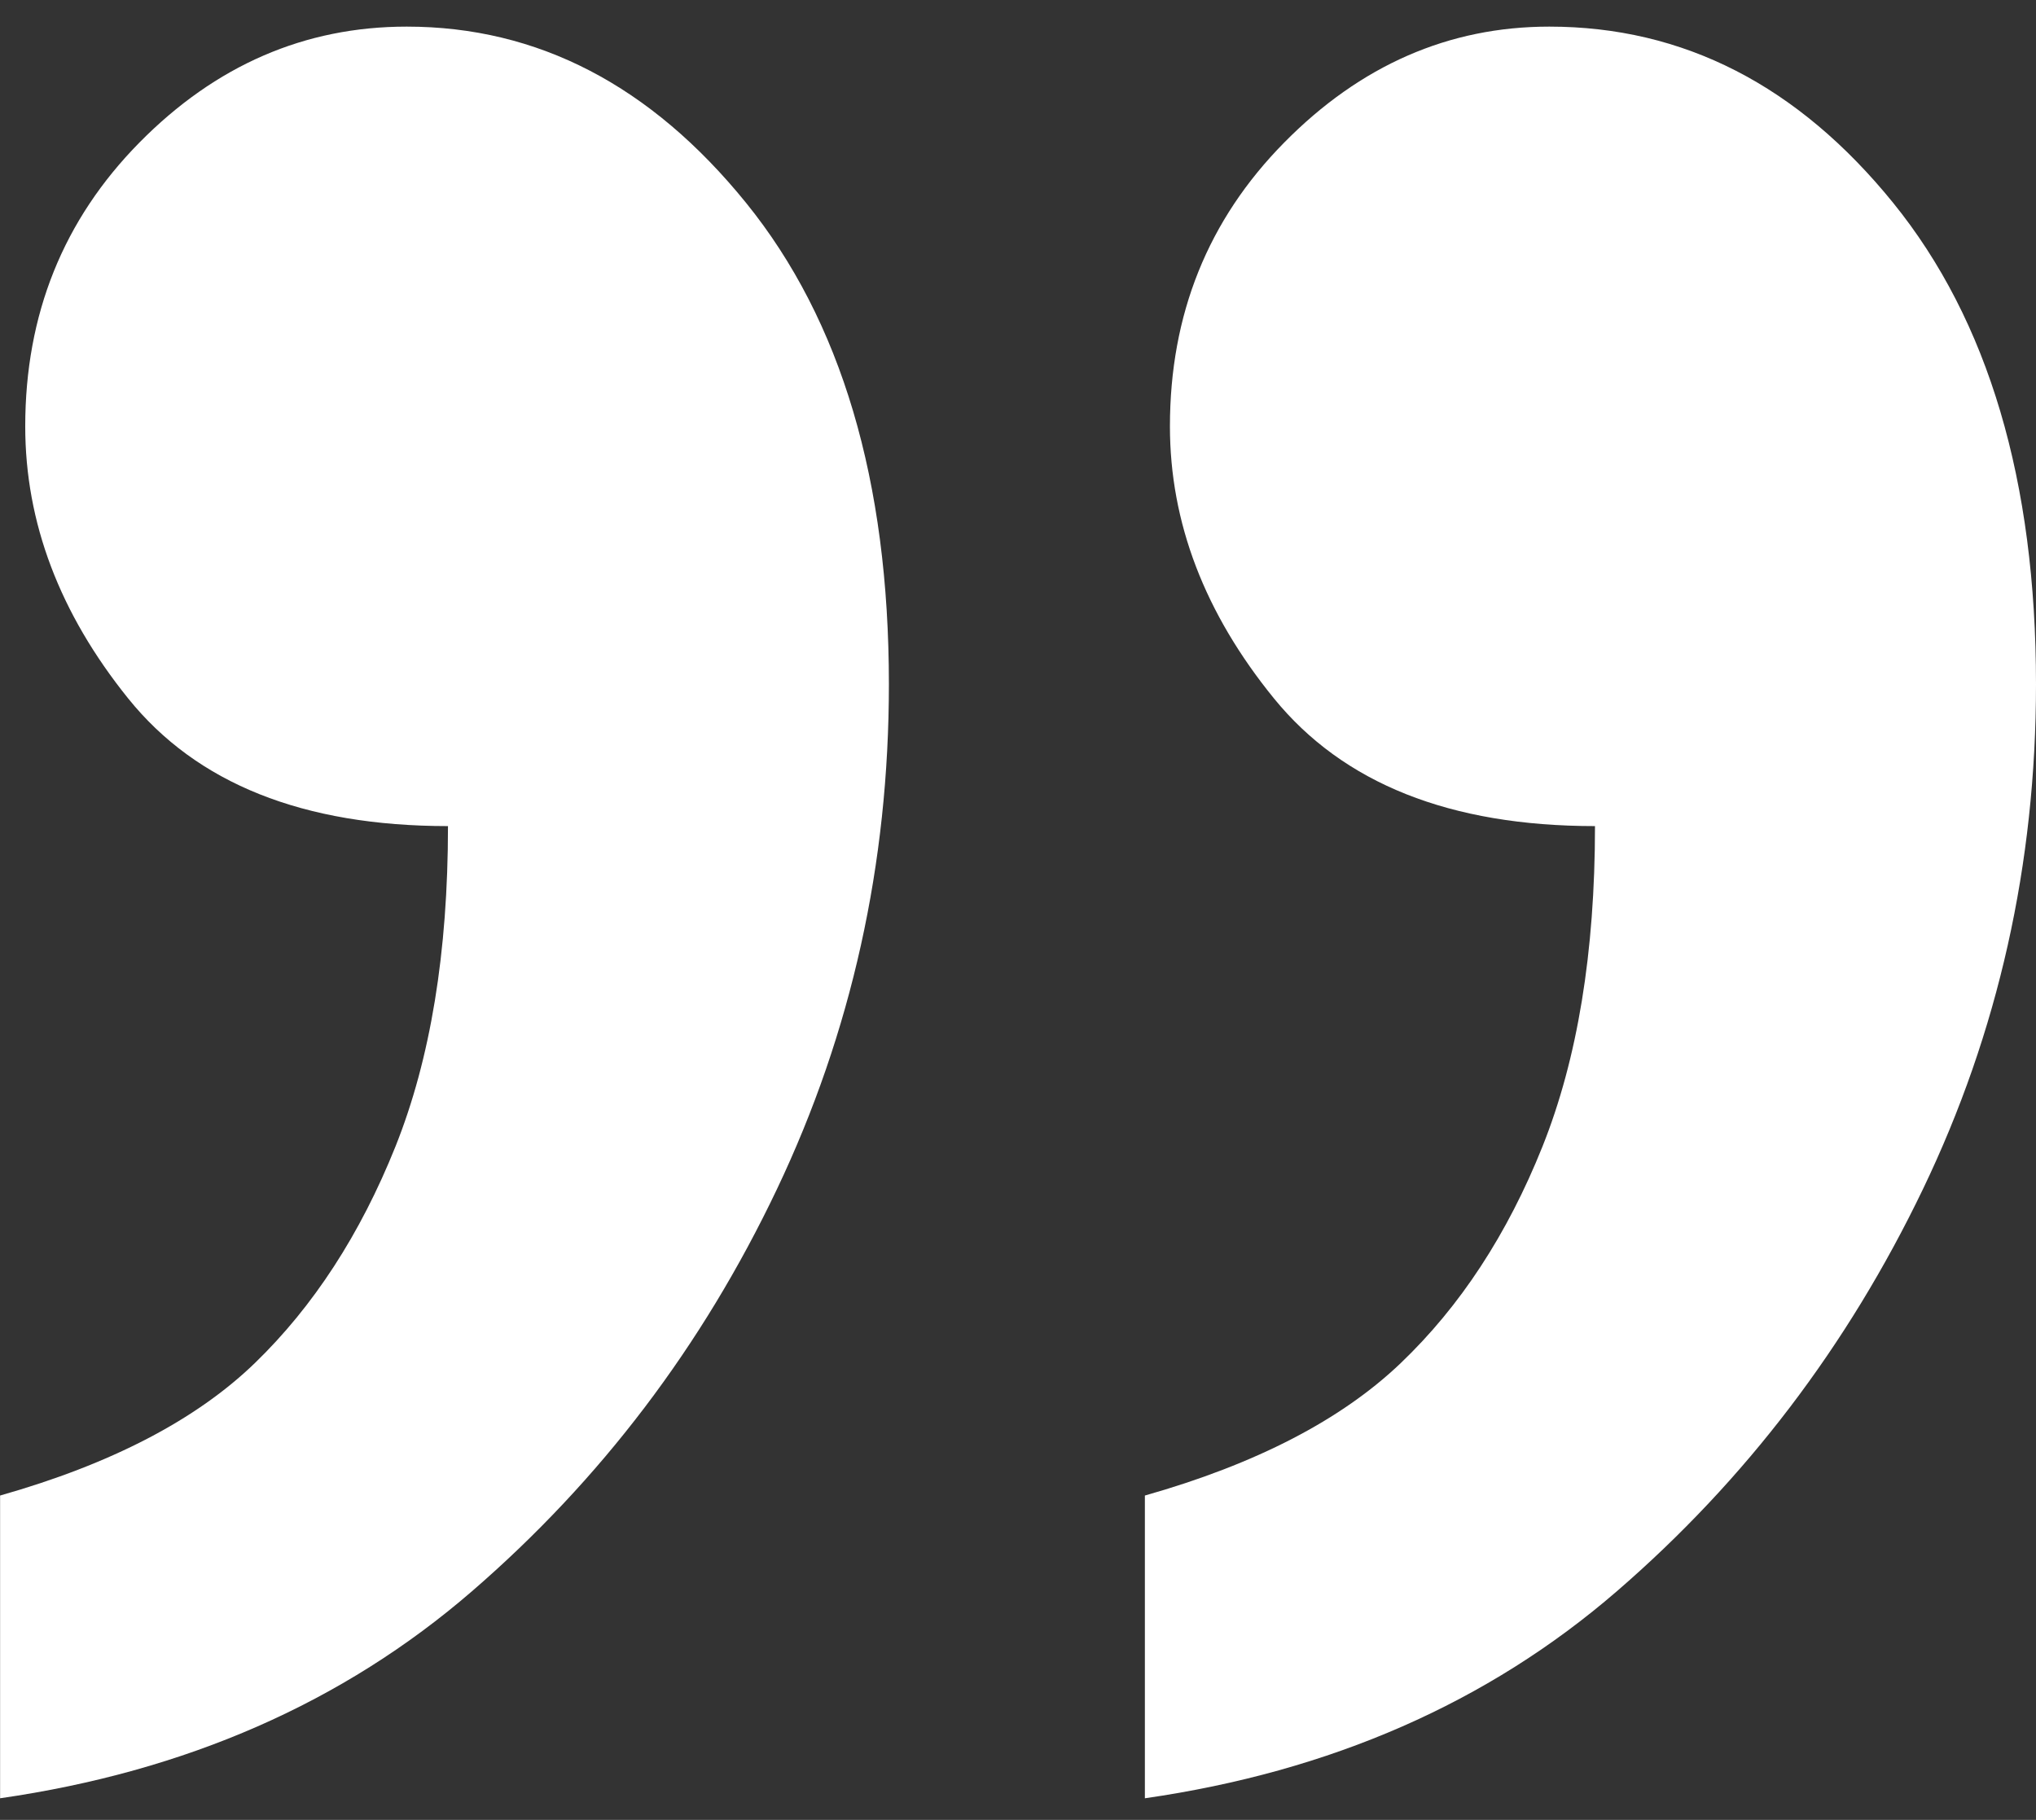 <?xml version="1.0" encoding="UTF-8"?>
<svg xmlns="http://www.w3.org/2000/svg" width="66" height="59" viewBox="0 0 66 59" fill="none">
  <rect x="0" y="0" width="66" height="59" fill="#333333" stroke="none"/>
  <path d="M0.003 58.3V48.485C3.607 47.462 6.36 46.03 8.261 44.191C10.163 42.35 11.68 40.012 12.818 37.174C13.954 34.335 14.522 30.874 14.522 26.782C9.829 26.782 6.374 25.402 4.153 22.641C1.932 19.88 0.818 16.941 0.818 13.823C0.818 10.194 2.051 7.125 4.52 4.621C6.989 2.117 9.879 0.863 13.185 0.863C17.433 0.863 21.099 2.768 24.186 6.578C27.27 10.387 28.815 15.589 28.815 22.183C28.815 28.01 27.604 33.468 25.185 38.554C22.766 43.641 19.468 47.986 15.295 51.592C11.123 55.197 6.024 57.433 0 58.3H0.003ZM37.113 58.3V48.485C40.717 47.462 43.484 46.03 45.407 44.191C47.334 42.35 48.865 40.012 50 37.174C51.136 34.335 51.704 30.874 51.704 26.782C47.011 26.782 43.543 25.402 41.296 22.641C39.05 19.88 37.925 16.941 37.925 13.823C37.925 10.194 39.158 7.125 41.63 4.621C44.099 2.117 46.964 0.863 50.223 0.863C54.568 0.863 58.284 2.768 61.371 6.578C64.455 10.387 66 15.589 66 22.183C66 28.01 64.778 33.468 62.334 38.554C59.89 43.641 56.581 47.986 52.408 51.592C48.236 55.197 43.136 57.433 37.113 58.3Z" fill="white"></path>
</svg>
